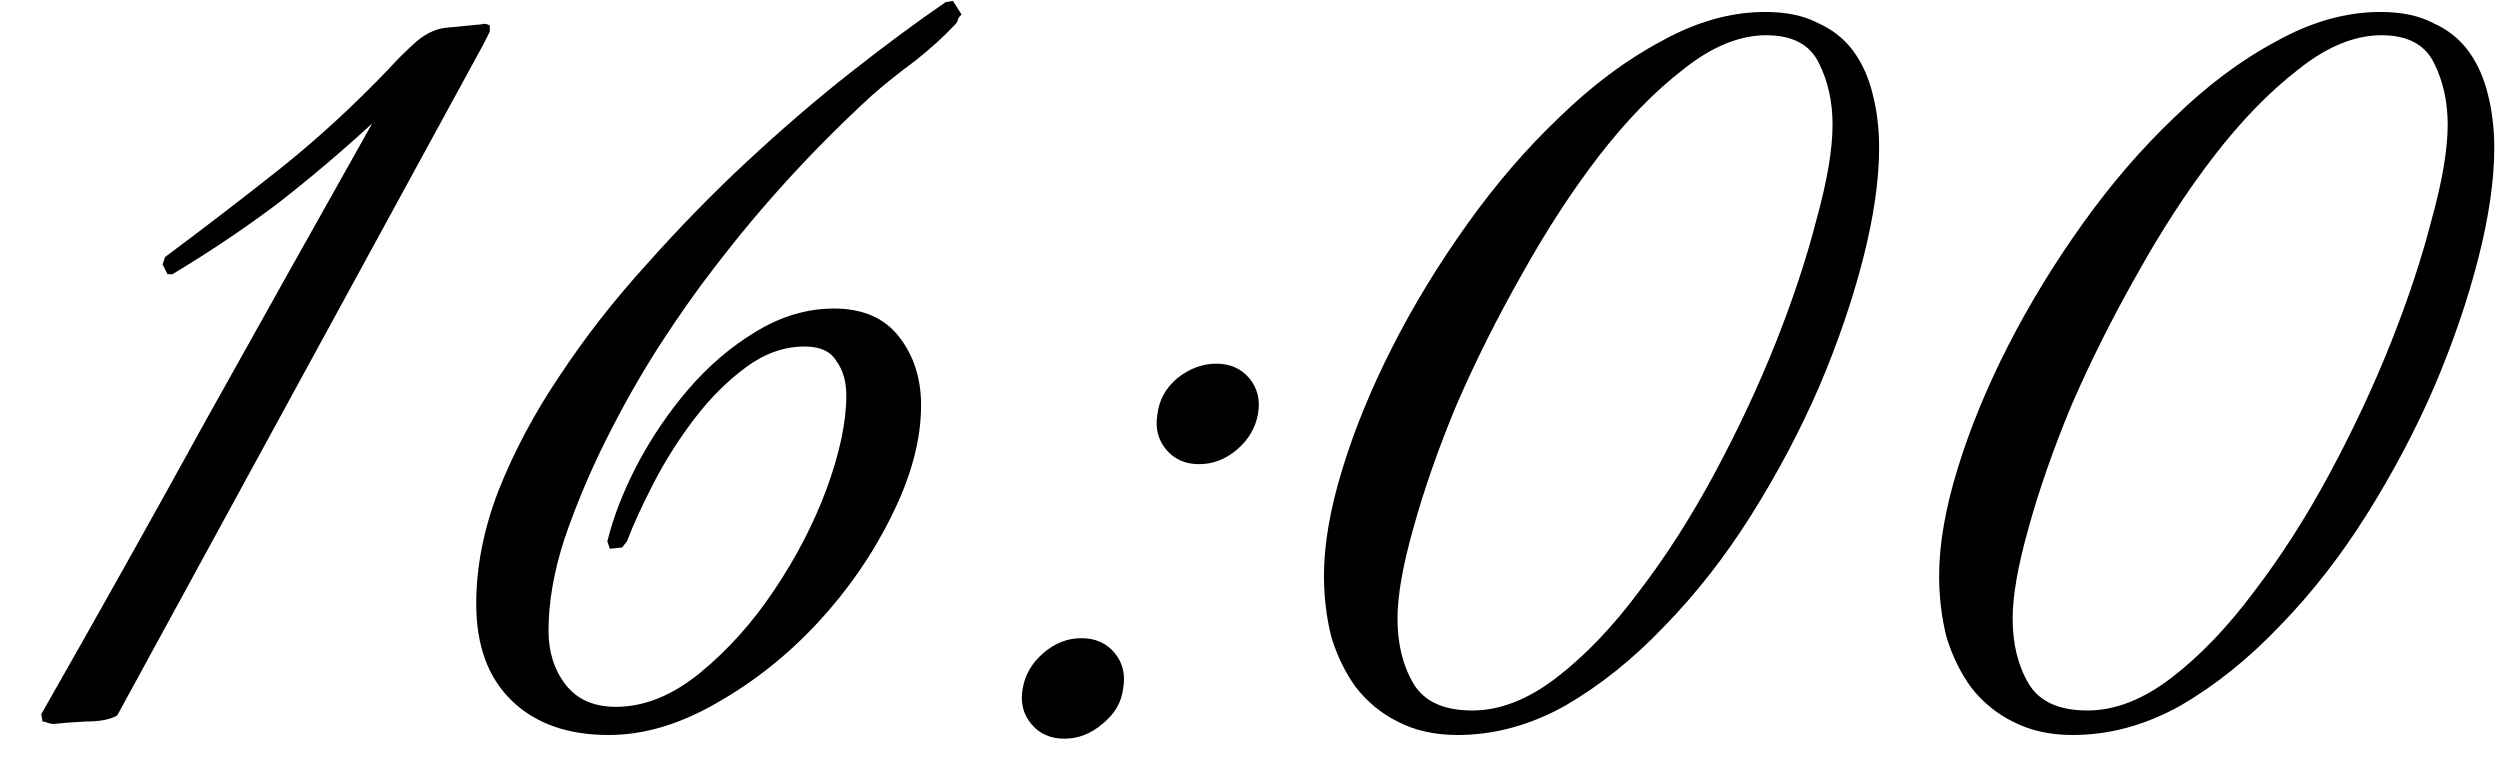 <?xml version="1.0" encoding="UTF-8"?> <svg xmlns="http://www.w3.org/2000/svg" width="51" height="16" viewBox="0 0 51 16" fill="none"><path d="M9.867 0.894L2.392 14.594C2.258 14.677 2.042 14.719 1.742 14.719C1.458 14.735 1.242 14.752 1.092 14.769C1.058 14.769 1.017 14.76 0.967 14.744C0.933 14.727 0.9 14.719 0.867 14.719L0.842 14.569C1.992 12.552 3.117 10.544 4.217 8.544C5.333 6.544 6.458 4.535 7.592 2.519C6.958 3.102 6.308 3.652 5.642 4.169C4.975 4.669 4.267 5.144 3.517 5.594H3.417L3.317 5.394L3.367 5.244C4.217 4.61 5.008 4.002 5.742 3.419C6.492 2.819 7.225 2.144 7.942 1.394C8.075 1.244 8.242 1.077 8.442 0.894C8.642 0.71 8.85 0.602 9.067 0.569L9.842 0.494C9.875 0.477 9.925 0.485 9.992 0.519V0.644L9.867 0.894ZM19.615 0.294C19.582 0.327 19.557 0.36 19.54 0.394C19.54 0.427 19.523 0.46 19.49 0.494C19.257 0.744 18.982 0.994 18.665 1.244C18.348 1.477 18.057 1.71 17.79 1.944C16.607 3.027 15.532 4.202 14.565 5.469C14.215 5.919 13.84 6.452 13.44 7.069C13.057 7.669 12.698 8.302 12.365 8.969C12.032 9.635 11.748 10.31 11.515 10.994C11.298 11.66 11.19 12.285 11.19 12.869C11.19 13.302 11.307 13.669 11.54 13.969C11.773 14.269 12.115 14.419 12.565 14.419C13.148 14.419 13.723 14.185 14.29 13.719C14.857 13.252 15.357 12.694 15.79 12.044C16.24 11.377 16.598 10.685 16.865 9.969C17.132 9.235 17.265 8.602 17.265 8.069C17.265 7.785 17.198 7.552 17.065 7.369C16.948 7.169 16.732 7.069 16.415 7.069C15.998 7.069 15.598 7.21 15.215 7.494C14.832 7.777 14.482 8.127 14.165 8.544C13.848 8.96 13.573 9.394 13.34 9.844C13.107 10.294 12.923 10.694 12.79 11.044L12.69 11.169L12.44 11.194L12.39 11.044C12.507 10.56 12.707 10.044 12.99 9.494C13.29 8.927 13.64 8.41 14.04 7.944C14.457 7.46 14.915 7.069 15.415 6.769C15.932 6.452 16.465 6.294 17.015 6.294C17.598 6.294 18.04 6.485 18.34 6.869C18.64 7.252 18.79 7.719 18.79 8.269C18.79 8.969 18.59 9.719 18.19 10.519C17.807 11.302 17.307 12.027 16.69 12.694C16.073 13.36 15.382 13.91 14.615 14.344C13.865 14.777 13.132 14.994 12.415 14.994C11.582 14.994 10.923 14.76 10.44 14.294C9.957 13.827 9.715 13.169 9.715 12.319C9.715 11.569 9.865 10.802 10.165 10.019C10.482 9.219 10.898 8.435 11.415 7.669C11.932 6.885 12.523 6.127 13.19 5.394C13.857 4.644 14.54 3.944 15.24 3.294C15.957 2.627 16.665 2.019 17.365 1.469C18.065 0.919 18.707 0.444 19.29 0.044L19.44 0.019L19.615 0.294ZM25.663 8.444C25.613 8.727 25.471 8.969 25.238 9.169C25.004 9.369 24.746 9.469 24.462 9.469C24.179 9.469 23.954 9.369 23.788 9.169C23.621 8.969 23.562 8.727 23.613 8.444C23.646 8.16 23.779 7.919 24.012 7.719C24.262 7.519 24.529 7.419 24.812 7.419C25.096 7.419 25.321 7.519 25.488 7.719C25.654 7.919 25.712 8.16 25.663 8.444ZM22.913 14.044C22.879 14.327 22.738 14.569 22.488 14.769C22.254 14.969 21.996 15.069 21.712 15.069C21.429 15.069 21.204 14.969 21.038 14.769C20.871 14.569 20.812 14.327 20.863 14.044C20.913 13.76 21.054 13.519 21.288 13.319C21.521 13.119 21.779 13.019 22.062 13.019C22.346 13.019 22.571 13.119 22.738 13.319C22.904 13.519 22.962 13.76 22.913 14.044ZM38.334 3.019C38.334 3.669 38.226 4.419 38.009 5.269C37.792 6.119 37.492 6.994 37.109 7.894C36.726 8.777 36.267 9.644 35.734 10.494C35.201 11.344 34.609 12.102 33.959 12.769C33.326 13.435 32.651 13.977 31.934 14.394C31.217 14.794 30.484 14.994 29.734 14.994C29.267 14.994 28.859 14.902 28.509 14.719C28.176 14.552 27.892 14.319 27.659 14.019C27.442 13.719 27.276 13.377 27.159 12.994C27.059 12.594 27.009 12.177 27.009 11.744C27.009 11.11 27.134 10.385 27.384 9.569C27.634 8.752 27.976 7.919 28.409 7.069C28.842 6.219 29.351 5.385 29.934 4.569C30.517 3.752 31.142 3.027 31.809 2.394C32.476 1.744 33.167 1.227 33.884 0.844C34.601 0.444 35.309 0.244 36.009 0.244C36.442 0.244 36.801 0.319 37.084 0.469C37.384 0.602 37.626 0.794 37.809 1.044C37.992 1.294 38.126 1.594 38.209 1.944C38.292 2.277 38.334 2.635 38.334 3.019ZM37.384 2.544C37.384 2.077 37.292 1.66 37.109 1.294C36.926 0.91 36.567 0.719 36.034 0.719C35.484 0.719 34.917 0.952 34.334 1.419C33.751 1.869 33.176 2.46 32.609 3.194C32.059 3.91 31.534 4.719 31.034 5.619C30.534 6.502 30.092 7.385 29.709 8.269C29.342 9.152 29.051 9.985 28.834 10.769C28.617 11.535 28.509 12.152 28.509 12.619C28.509 13.135 28.617 13.577 28.834 13.944C29.051 14.31 29.451 14.494 30.034 14.494C30.601 14.494 31.176 14.269 31.759 13.819C32.342 13.369 32.901 12.785 33.434 12.069C33.984 11.352 34.501 10.544 34.984 9.644C35.467 8.744 35.884 7.852 36.234 6.969C36.584 6.085 36.859 5.252 37.059 4.469C37.276 3.685 37.384 3.044 37.384 2.544ZM50.883 3.019C50.883 3.669 50.775 4.419 50.558 5.269C50.341 6.119 50.041 6.994 49.658 7.894C49.275 8.777 48.816 9.644 48.283 10.494C47.749 11.344 47.158 12.102 46.508 12.769C45.874 13.435 45.2 13.977 44.483 14.394C43.766 14.794 43.033 14.994 42.283 14.994C41.816 14.994 41.408 14.902 41.058 14.719C40.724 14.552 40.441 14.319 40.208 14.019C39.991 13.719 39.825 13.377 39.708 12.994C39.608 12.594 39.558 12.177 39.558 11.744C39.558 11.11 39.683 10.385 39.933 9.569C40.183 8.752 40.525 7.919 40.958 7.069C41.391 6.219 41.9 5.385 42.483 4.569C43.066 3.752 43.691 3.027 44.358 2.394C45.025 1.744 45.716 1.227 46.433 0.844C47.15 0.444 47.858 0.244 48.558 0.244C48.991 0.244 49.349 0.319 49.633 0.469C49.933 0.602 50.175 0.794 50.358 1.044C50.541 1.294 50.675 1.594 50.758 1.944C50.841 2.277 50.883 2.635 50.883 3.019ZM49.933 2.544C49.933 2.077 49.841 1.66 49.658 1.294C49.474 0.91 49.116 0.719 48.583 0.719C48.033 0.719 47.466 0.952 46.883 1.419C46.3 1.869 45.724 2.46 45.158 3.194C44.608 3.91 44.083 4.719 43.583 5.619C43.083 6.502 42.641 7.385 42.258 8.269C41.891 9.152 41.599 9.985 41.383 10.769C41.166 11.535 41.058 12.152 41.058 12.619C41.058 13.135 41.166 13.577 41.383 13.944C41.599 14.31 41.999 14.494 42.583 14.494C43.15 14.494 43.724 14.269 44.308 13.819C44.891 13.369 45.45 12.785 45.983 12.069C46.533 11.352 47.05 10.544 47.533 9.644C48.016 8.744 48.433 7.852 48.783 6.969C49.133 6.085 49.408 5.252 49.608 4.469C49.825 3.685 49.933 3.044 49.933 2.544Z" fill="black"></path></svg> 